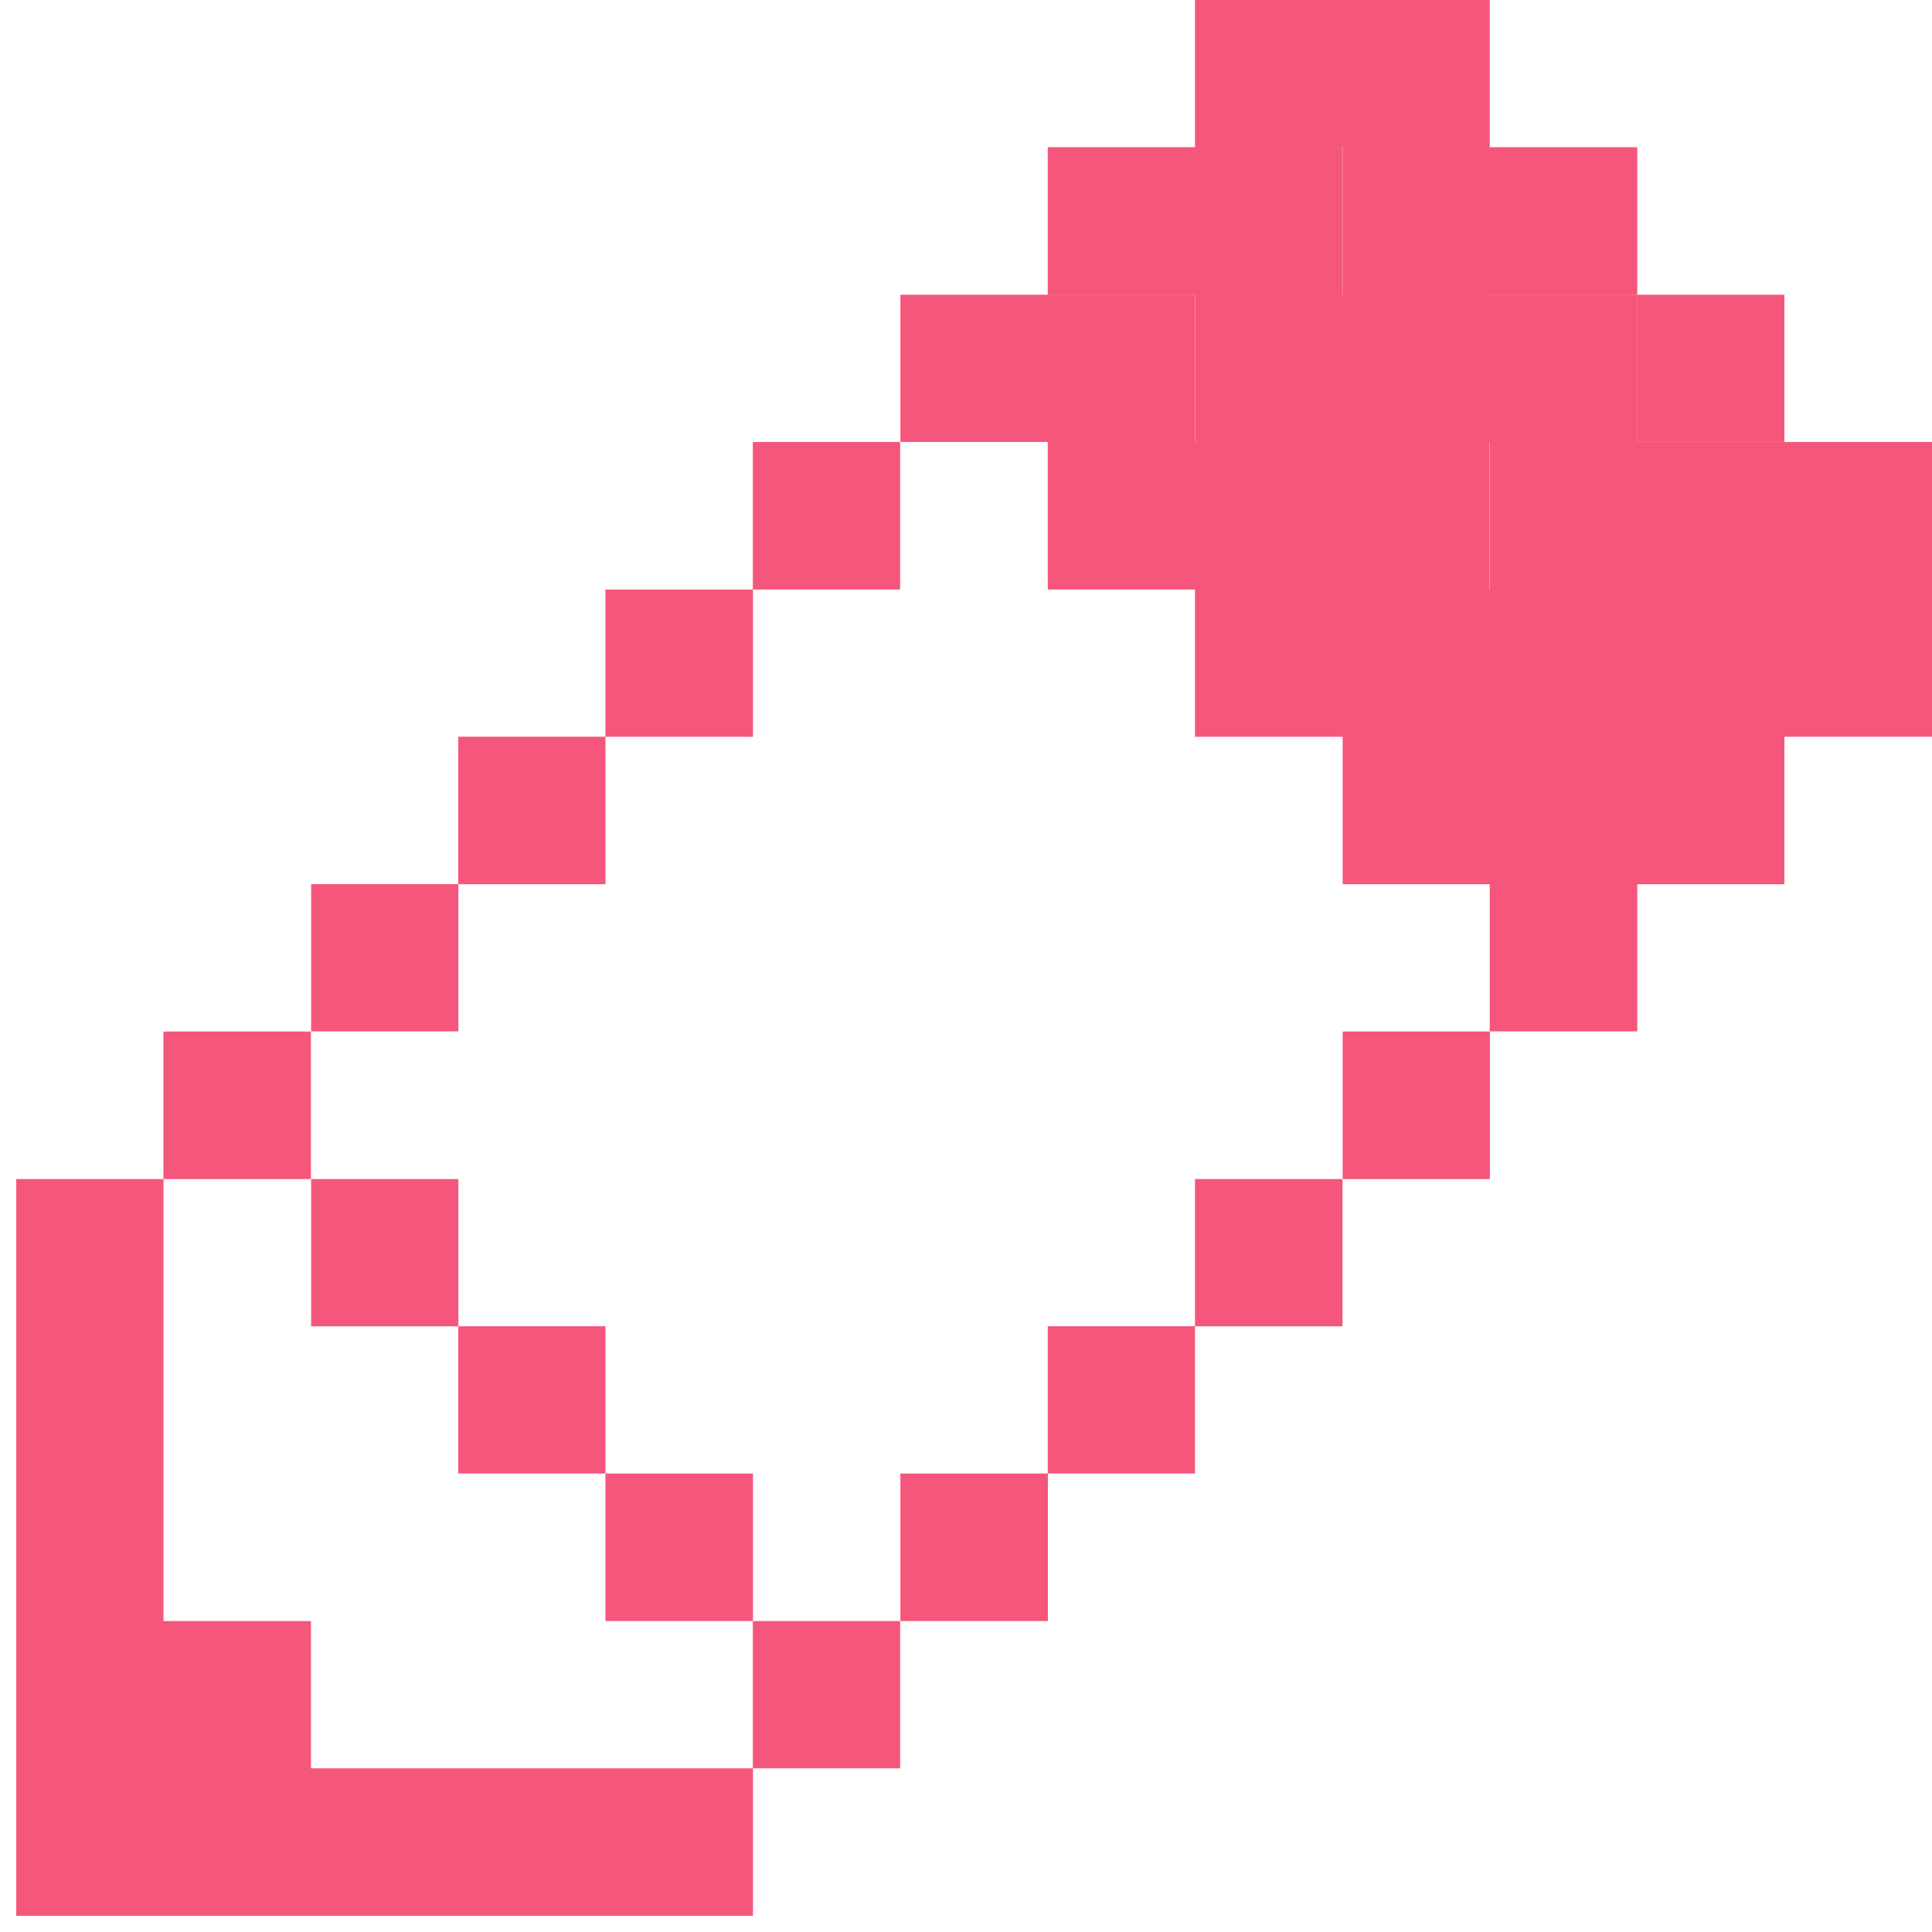 <?xml version="1.0" encoding="UTF-8"?> <svg xmlns="http://www.w3.org/2000/svg" width="50" height="50" viewBox="0 0 50 50" fill="none"><path fill-rule="evenodd" clip-rule="evenodd" d="M38.554 3.811V0H34.744H30.926V3.809H27.116V7.627H30.92V7.63H30.927V11.44H34.738V11.441L30.927 11.441V11.439H30.921V7.63H27.119V7.627H23.302V11.438H27.11V11.441H27.116V15.257H30.92V15.259H30.926V19.068H34.743V15.259H34.744V19.068H34.748V22.884H38.554V26.692H42.372V22.886H42.373V22.884H46.18V19.068H46.183V19.067H50.001V15.257V11.439H46.183V11.44H42.373H42.366V7.63H38.548H34.744V7.63H38.555V7.627H42.372V3.809H38.554V3.812H34.744V7.629H34.738V3.812H30.927V3.811H34.744H38.554ZM38.555 15.257H38.548V11.441H38.555V15.257ZM42.369 7.627H46.18V11.438H42.369V7.627ZM38.559 26.696H34.748V30.514H38.559V26.696ZM30.926 30.514H34.743V34.325H30.927V38.134H27.116V34.323H30.926V30.514ZM27.119 38.135H23.302V41.953H27.119V38.135ZM23.295 41.953H19.484V45.764H15.67H11.859H8.048V41.953H4.231V38.135V34.325V30.514H0.42V34.325V38.135V41.953V45.764V49.581H4.231H8.048H11.859H15.67H19.487V45.764H23.295V41.953ZM19.484 11.439H23.295V15.257H19.484V11.439ZM19.487 38.135H15.669V41.953H19.487V38.135ZM15.669 15.257H19.487V19.068H15.67V22.884H11.863V26.692H8.052V22.881H11.859V19.066H15.669V15.257ZM11.863 34.323H15.67V38.134H11.859V34.325H8.052V30.514H11.863V34.323ZM4.23 26.696H8.047V30.514H4.23V26.696Z" fill="#F5567B"></path></svg> 